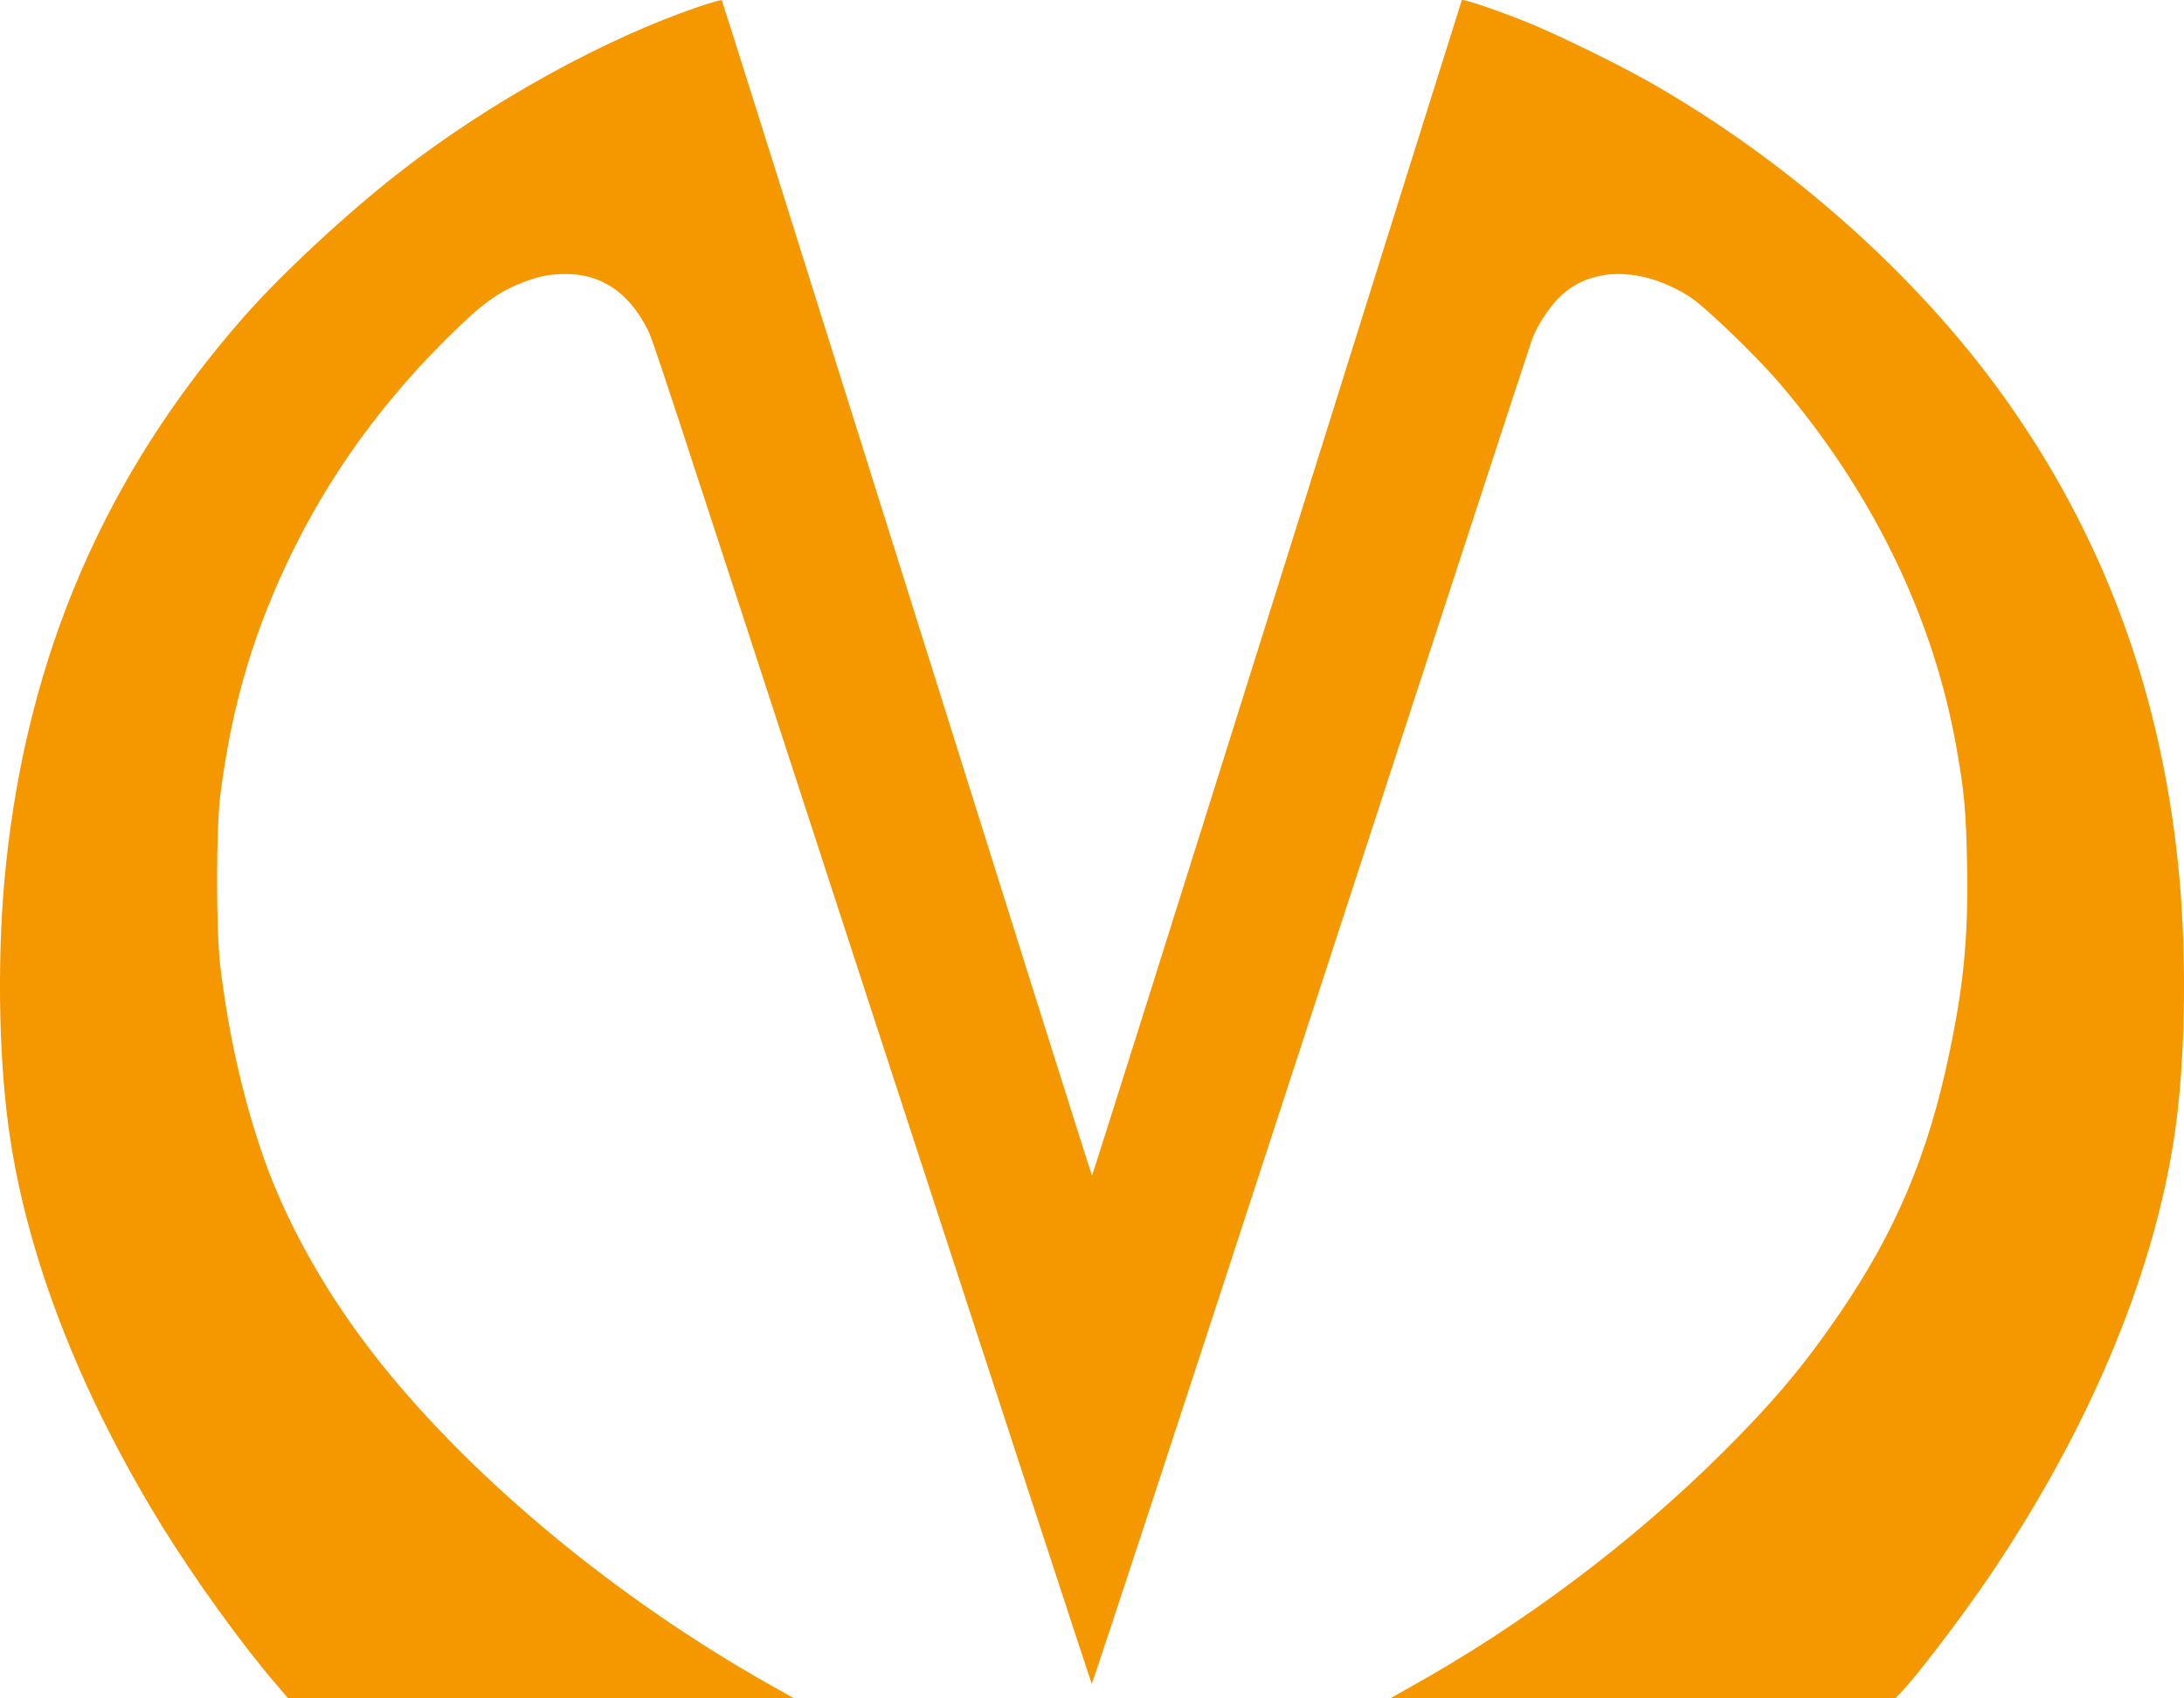 <svg width="18" height="14" viewBox="0 0 18 14" fill="none" xmlns="http://www.w3.org/2000/svg">
<path fill-rule="evenodd" clip-rule="evenodd" d="M5.751 0.058C4.976 0.323 4.047 0.836 3.315 1.403C2.869 1.748 2.321 2.256 2.001 2.622C0.868 3.916 0.229 5.394 0.048 7.139C-0.023 7.815 -0.015 8.66 0.069 9.28C0.208 10.321 0.648 11.465 1.338 12.584C1.598 13.006 1.994 13.556 2.267 13.873L2.375 14H4.46H6.545L6.355 13.893C5.103 13.19 3.919 12.213 3.142 11.242C2.687 10.673 2.341 10.055 2.144 9.459C1.988 8.988 1.883 8.511 1.816 7.97C1.78 7.677 1.78 6.826 1.817 6.544C1.886 6.01 1.998 5.552 2.17 5.1C2.506 4.221 3.007 3.458 3.696 2.777C3.971 2.504 4.106 2.406 4.316 2.325C4.449 2.275 4.532 2.259 4.668 2.259C4.955 2.259 5.18 2.411 5.332 2.706C5.382 2.803 5.349 2.703 7.256 8.555C8.209 11.478 8.993 13.874 8.998 13.879C9.003 13.884 9.815 11.41 10.803 8.379C11.791 5.349 12.612 2.836 12.628 2.794C12.665 2.697 12.746 2.568 12.822 2.482C13.074 2.198 13.512 2.184 13.926 2.446C14.051 2.526 14.477 2.936 14.671 3.164C15.434 4.06 15.933 5.087 16.123 6.154C16.189 6.522 16.204 6.685 16.212 7.118C16.223 7.712 16.187 8.103 16.068 8.672C15.892 9.519 15.625 10.152 15.153 10.84C14.865 11.261 14.605 11.569 14.191 11.98C13.448 12.717 12.554 13.388 11.624 13.906L11.457 14H13.538H15.62L15.663 13.956C15.796 13.818 16.163 13.337 16.389 13.004C17.243 11.747 17.787 10.422 17.938 9.239C18.015 8.632 18.021 7.81 17.953 7.139C17.805 5.69 17.332 4.414 16.52 3.277C15.802 2.271 14.742 1.329 13.593 0.675C13.342 0.533 12.878 0.305 12.617 0.196C12.387 0.101 12.056 -0.013 12.048 0.001C12.046 0.006 11.36 2.189 10.526 4.851C9.691 7.512 9.004 9.69 9 9.69C8.996 9.69 8.31 7.512 7.475 4.851C6.64 2.189 5.953 0.007 5.949 0.002C5.944 -0.003 5.855 0.022 5.751 0.058Z" fill="#F59800"/>
</svg>
